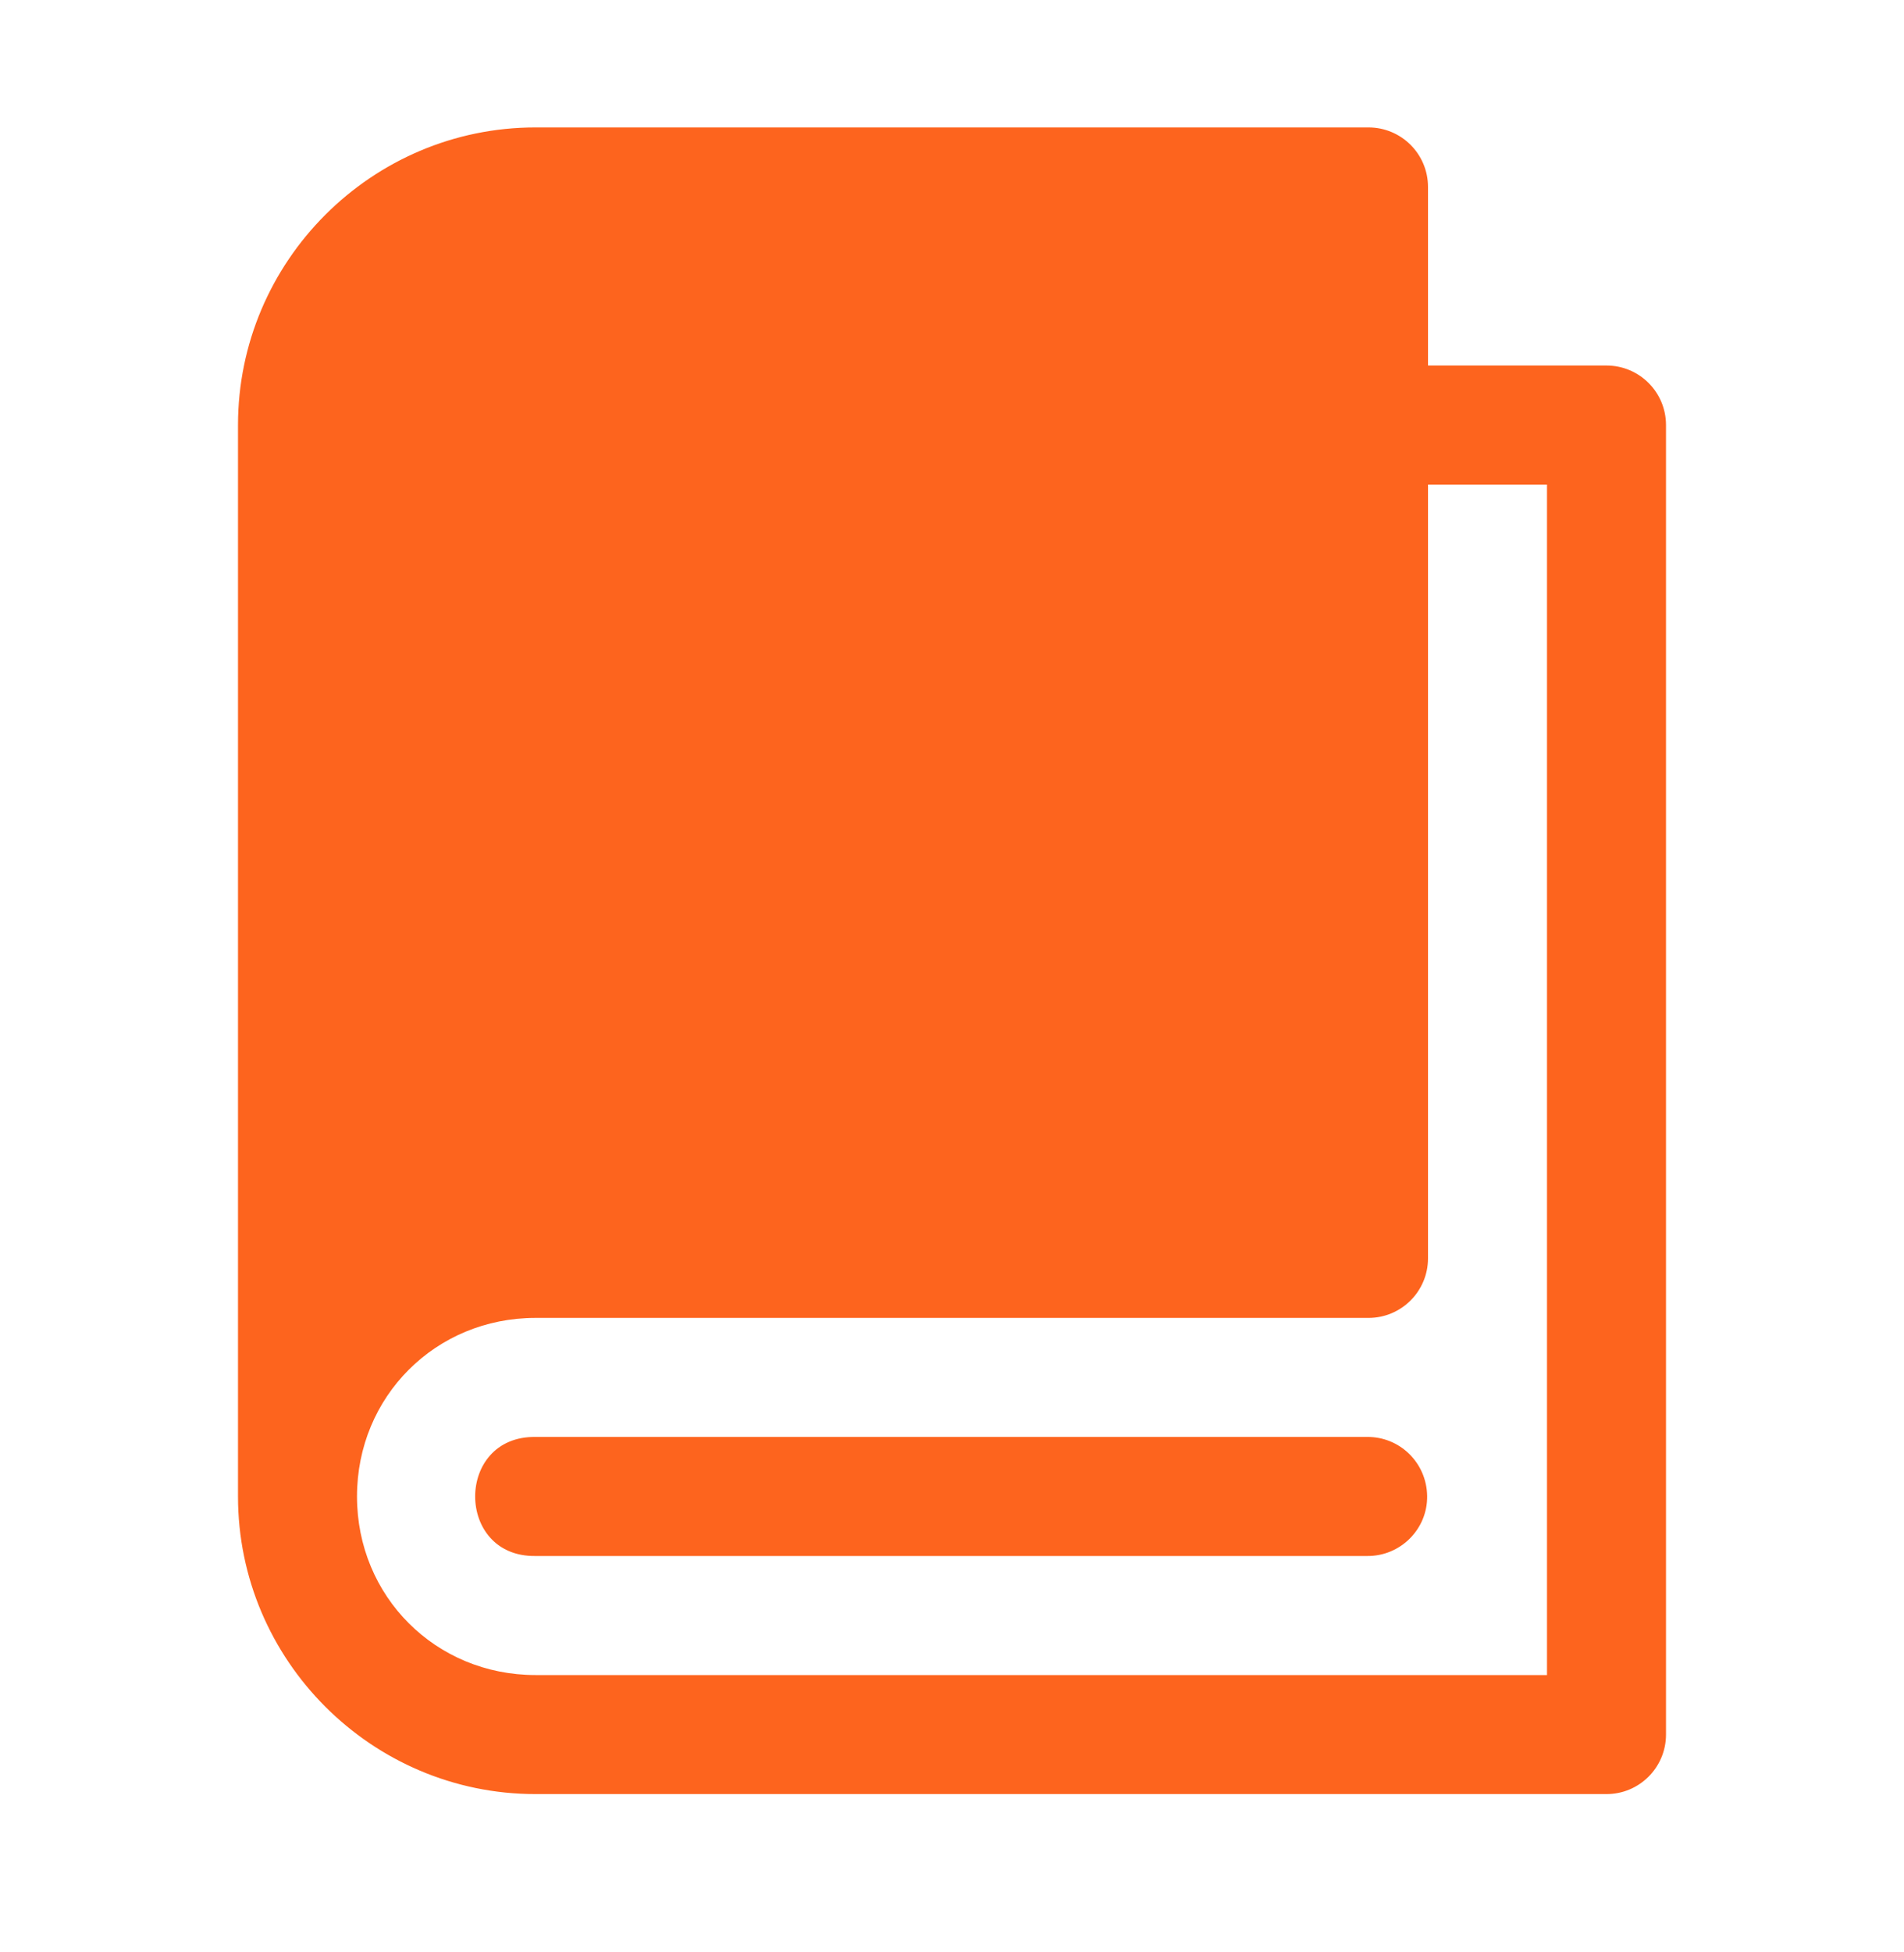 <svg xmlns="http://www.w3.org/2000/svg" fill="none" viewBox="0 0 40 41" height="41" width="40">
<path fill="#FD641E" d="M11.25 2.676C7.809 2.676 5 5.485 5 8.926V31.426C5 34.867 7.809 37.676 11.25 37.676H33.75C34.44 37.676 35 37.116 35 36.426V8.926C35 8.235 34.44 7.676 33.75 7.676H30V3.926C30 3.235 29.44 2.676 28.75 2.676H11.25ZM30 10.176H32.5V35.176H11.25C9.151 35.176 7.5 33.525 7.5 31.426C7.5 29.327 9.151 27.676 11.25 27.676H28.75C29.44 27.676 30 27.116 30 26.426V10.176Z"></path>
<path fill="#FD641E" d="M28.715 30.176H11.25C9.56 30.152 9.56 32.7 11.25 32.676H28.715C29.42 32.686 29.993 32.111 29.982 31.414C29.971 30.717 29.405 30.166 28.715 30.176Z"></path>
</svg>

